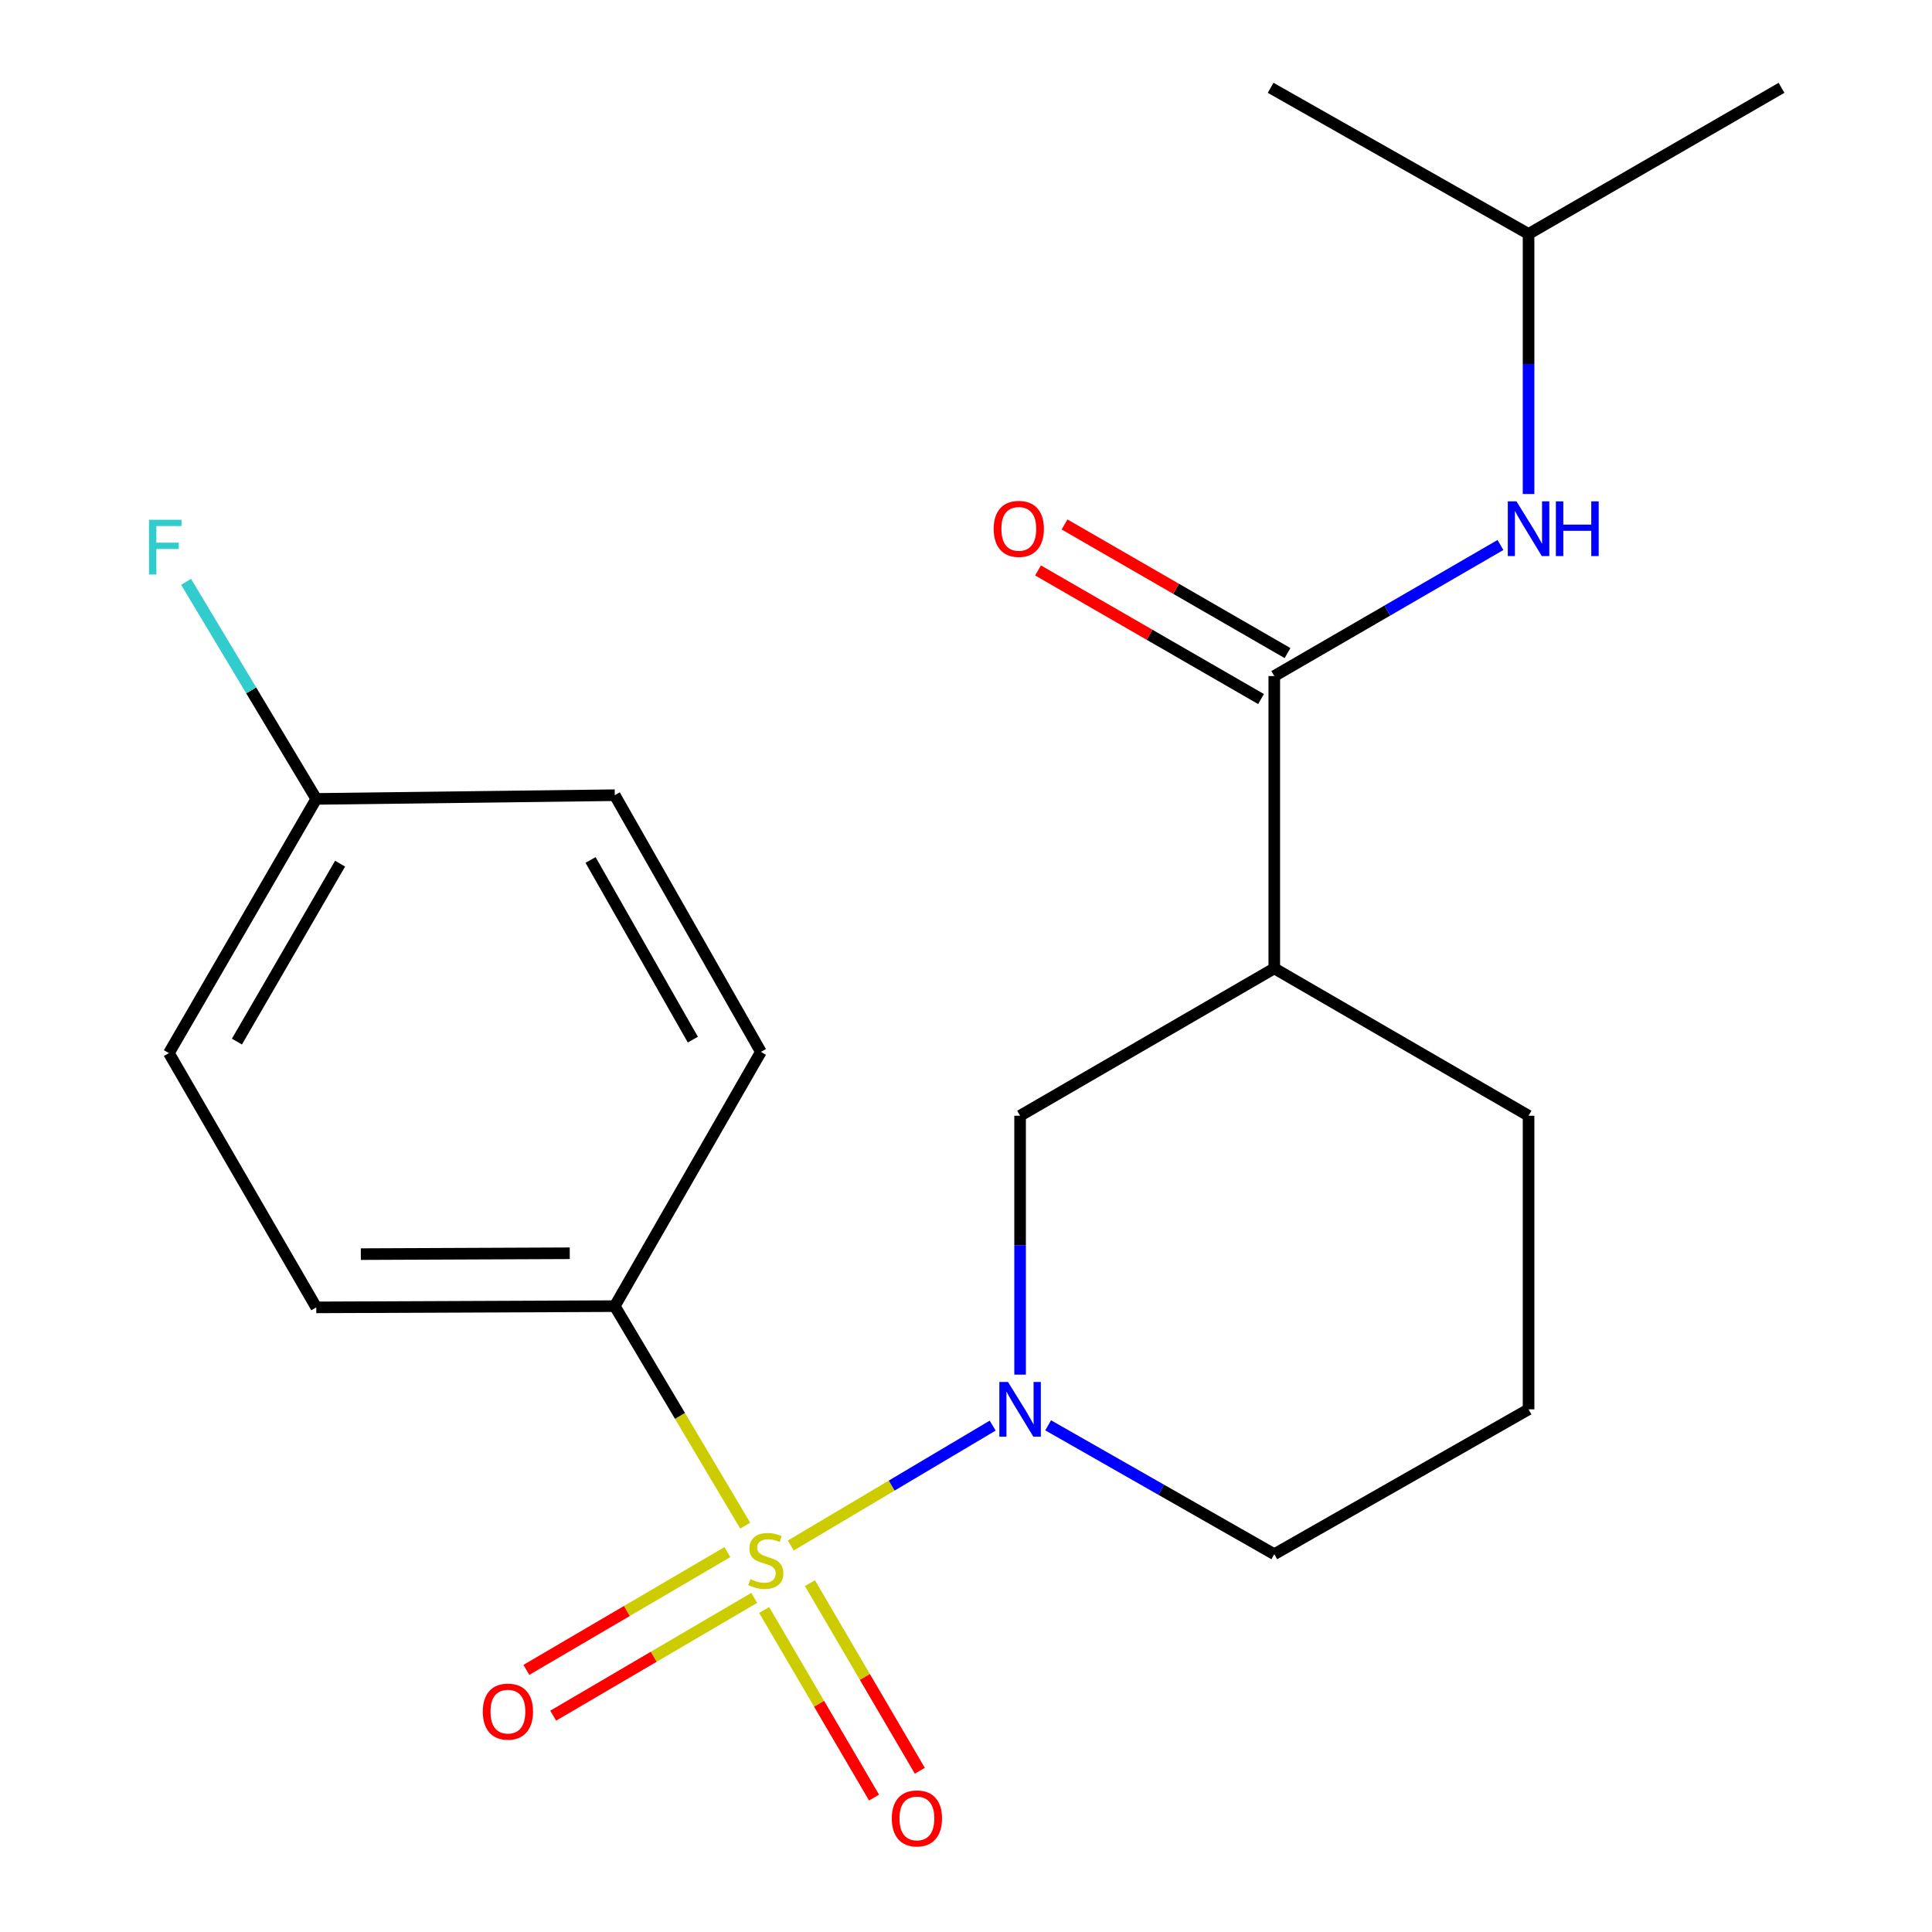 <?xml version='1.0' encoding='iso-8859-1'?>
<svg version='1.1' baseProfile='full'
              xmlns='http://www.w3.org/2000/svg'
                      xmlns:rdkit='http://www.rdkit.org/xml'
                      xmlns:xlink='http://www.w3.org/1999/xlink'
                  xml:space='preserve'
width='1000px' height='1000px' viewBox='0 0 1000 1000'>
<!-- END OF HEADER -->
<rect style='opacity:1.0;fill:#FFFFFF;stroke:none' width='1000' height='1000' x='0' y='0'> </rect>
<path class='bond-0' d='M 409.291,799.959 L 461.548,768.926' style='fill:none;fill-rule:evenodd;stroke:#CCCC00;stroke-width:6px;stroke-linecap:butt;stroke-linejoin:miter;stroke-opacity:1' />
<path class='bond-0' d='M 461.548,768.926 L 513.806,737.892' style='fill:none;fill-rule:evenodd;stroke:#0000FF;stroke-width:6px;stroke-linecap:butt;stroke-linejoin:miter;stroke-opacity:1' />
<path class='bond-4' d='M 385.719,789.678 L 351.956,732.867' style='fill:none;fill-rule:evenodd;stroke:#CCCC00;stroke-width:6px;stroke-linecap:butt;stroke-linejoin:miter;stroke-opacity:1' />
<path class='bond-4' d='M 351.956,732.867 L 318.194,676.056' style='fill:none;fill-rule:evenodd;stroke:#000000;stroke-width:6px;stroke-linecap:butt;stroke-linejoin:miter;stroke-opacity:1' />
<path class='bond-6' d='M 376.493,803.362 L 324.468,833.847' style='fill:none;fill-rule:evenodd;stroke:#CCCC00;stroke-width:6px;stroke-linecap:butt;stroke-linejoin:miter;stroke-opacity:1' />
<path class='bond-6' d='M 324.468,833.847 L 272.443,864.331' style='fill:none;fill-rule:evenodd;stroke:#FF0000;stroke-width:6px;stroke-linecap:butt;stroke-linejoin:miter;stroke-opacity:1' />
<path class='bond-6' d='M 390.379,827.06 L 338.354,857.545' style='fill:none;fill-rule:evenodd;stroke:#CCCC00;stroke-width:6px;stroke-linecap:butt;stroke-linejoin:miter;stroke-opacity:1' />
<path class='bond-6' d='M 338.354,857.545 L 286.329,888.03' style='fill:none;fill-rule:evenodd;stroke:#FF0000;stroke-width:6px;stroke-linecap:butt;stroke-linejoin:miter;stroke-opacity:1' />
<path class='bond-7' d='M 395.516,833.314 L 423.959,881.87' style='fill:none;fill-rule:evenodd;stroke:#CCCC00;stroke-width:6px;stroke-linecap:butt;stroke-linejoin:miter;stroke-opacity:1' />
<path class='bond-7' d='M 423.959,881.87 L 452.403,930.427' style='fill:none;fill-rule:evenodd;stroke:#FF0000;stroke-width:6px;stroke-linecap:butt;stroke-linejoin:miter;stroke-opacity:1' />
<path class='bond-7' d='M 419.216,819.431 L 447.66,867.987' style='fill:none;fill-rule:evenodd;stroke:#CCCC00;stroke-width:6px;stroke-linecap:butt;stroke-linejoin:miter;stroke-opacity:1' />
<path class='bond-7' d='M 447.66,867.987 L 476.103,916.544' style='fill:none;fill-rule:evenodd;stroke:#FF0000;stroke-width:6px;stroke-linecap:butt;stroke-linejoin:miter;stroke-opacity:1' />
<path class='bond-3' d='M 527.998,711.506 L 527.998,644.508' style='fill:none;fill-rule:evenodd;stroke:#0000FF;stroke-width:6px;stroke-linecap:butt;stroke-linejoin:miter;stroke-opacity:1' />
<path class='bond-3' d='M 527.998,644.508 L 527.998,577.51' style='fill:none;fill-rule:evenodd;stroke:#000000;stroke-width:6px;stroke-linecap:butt;stroke-linejoin:miter;stroke-opacity:1' />
<path class='bond-11' d='M 542.524,737.744 L 601.045,771.097' style='fill:none;fill-rule:evenodd;stroke:#0000FF;stroke-width:6px;stroke-linecap:butt;stroke-linejoin:miter;stroke-opacity:1' />
<path class='bond-11' d='M 601.045,771.097 L 659.566,804.45' style='fill:none;fill-rule:evenodd;stroke:#000000;stroke-width:6px;stroke-linecap:butt;stroke-linejoin:miter;stroke-opacity:1' />
<path class='bond-1' d='M 659.566,349.929 L 659.566,501.227' style='fill:none;fill-rule:evenodd;stroke:#000000;stroke-width:6px;stroke-linecap:butt;stroke-linejoin:miter;stroke-opacity:1' />
<path class='bond-5' d='M 659.566,349.929 L 718.101,316.009' style='fill:none;fill-rule:evenodd;stroke:#000000;stroke-width:6px;stroke-linecap:butt;stroke-linejoin:miter;stroke-opacity:1' />
<path class='bond-5' d='M 718.101,316.009 L 776.637,282.089' style='fill:none;fill-rule:evenodd;stroke:#0000FF;stroke-width:6px;stroke-linecap:butt;stroke-linejoin:miter;stroke-opacity:1' />
<path class='bond-8' d='M 666.427,338.032 L 608.715,304.748' style='fill:none;fill-rule:evenodd;stroke:#000000;stroke-width:6px;stroke-linecap:butt;stroke-linejoin:miter;stroke-opacity:1' />
<path class='bond-8' d='M 608.715,304.748 L 551.004,271.463' style='fill:none;fill-rule:evenodd;stroke:#FF0000;stroke-width:6px;stroke-linecap:butt;stroke-linejoin:miter;stroke-opacity:1' />
<path class='bond-8' d='M 652.704,361.826 L 594.993,328.541' style='fill:none;fill-rule:evenodd;stroke:#000000;stroke-width:6px;stroke-linecap:butt;stroke-linejoin:miter;stroke-opacity:1' />
<path class='bond-8' d='M 594.993,328.541 L 537.281,295.257' style='fill:none;fill-rule:evenodd;stroke:#FF0000;stroke-width:6px;stroke-linecap:butt;stroke-linejoin:miter;stroke-opacity:1' />
<path class='bond-2' d='M 659.566,501.227 L 527.998,577.51' style='fill:none;fill-rule:evenodd;stroke:#000000;stroke-width:6px;stroke-linecap:butt;stroke-linejoin:miter;stroke-opacity:1' />
<path class='bond-22' d='M 659.566,501.227 L 791.179,577.51' style='fill:none;fill-rule:evenodd;stroke:#000000;stroke-width:6px;stroke-linecap:butt;stroke-linejoin:miter;stroke-opacity:1' />
<path class='bond-9' d='M 318.194,676.056 L 163.706,676.697' style='fill:none;fill-rule:evenodd;stroke:#000000;stroke-width:6px;stroke-linecap:butt;stroke-linejoin:miter;stroke-opacity:1' />
<path class='bond-9' d='M 294.907,648.685 L 186.765,649.134' style='fill:none;fill-rule:evenodd;stroke:#000000;stroke-width:6px;stroke-linecap:butt;stroke-linejoin:miter;stroke-opacity:1' />
<path class='bond-10' d='M 318.194,676.056 L 393.835,544.458' style='fill:none;fill-rule:evenodd;stroke:#000000;stroke-width:6px;stroke-linecap:butt;stroke-linejoin:miter;stroke-opacity:1' />
<path class='bond-17' d='M 791.179,255.687 L 791.179,188.392' style='fill:none;fill-rule:evenodd;stroke:#0000FF;stroke-width:6px;stroke-linecap:butt;stroke-linejoin:miter;stroke-opacity:1' />
<path class='bond-17' d='M 791.179,188.392 L 791.179,121.096' style='fill:none;fill-rule:evenodd;stroke:#000000;stroke-width:6px;stroke-linecap:butt;stroke-linejoin:miter;stroke-opacity:1' />
<path class='bond-14' d='M 163.706,676.697 L 87.423,545.083' style='fill:none;fill-rule:evenodd;stroke:#000000;stroke-width:6px;stroke-linecap:butt;stroke-linejoin:miter;stroke-opacity:1' />
<path class='bond-13' d='M 393.835,544.458 L 318.194,411.593' style='fill:none;fill-rule:evenodd;stroke:#000000;stroke-width:6px;stroke-linecap:butt;stroke-linejoin:miter;stroke-opacity:1' />
<path class='bond-13' d='M 358.619,538.117 L 305.67,445.112' style='fill:none;fill-rule:evenodd;stroke:#000000;stroke-width:6px;stroke-linecap:butt;stroke-linejoin:miter;stroke-opacity:1' />
<path class='bond-18' d='M 659.566,804.45 L 791.179,729.465' style='fill:none;fill-rule:evenodd;stroke:#000000;stroke-width:6px;stroke-linecap:butt;stroke-linejoin:miter;stroke-opacity:1' />
<path class='bond-12' d='M 163.706,413.515 L 318.194,411.593' style='fill:none;fill-rule:evenodd;stroke:#000000;stroke-width:6px;stroke-linecap:butt;stroke-linejoin:miter;stroke-opacity:1' />
<path class='bond-15' d='M 163.706,413.515 L 130.012,357.336' style='fill:none;fill-rule:evenodd;stroke:#000000;stroke-width:6px;stroke-linecap:butt;stroke-linejoin:miter;stroke-opacity:1' />
<path class='bond-15' d='M 130.012,357.336 L 96.318,301.158' style='fill:none;fill-rule:evenodd;stroke:#33CCCC;stroke-width:6px;stroke-linecap:butt;stroke-linejoin:miter;stroke-opacity:1' />
<path class='bond-21' d='M 163.706,413.515 L 87.423,545.083' style='fill:none;fill-rule:evenodd;stroke:#000000;stroke-width:6px;stroke-linecap:butt;stroke-linejoin:miter;stroke-opacity:1' />
<path class='bond-21' d='M 176.026,447.028 L 122.628,539.125' style='fill:none;fill-rule:evenodd;stroke:#000000;stroke-width:6px;stroke-linecap:butt;stroke-linejoin:miter;stroke-opacity:1' />
<path class='bond-16' d='M 791.179,577.51 L 791.179,729.465' style='fill:none;fill-rule:evenodd;stroke:#000000;stroke-width:6px;stroke-linecap:butt;stroke-linejoin:miter;stroke-opacity:1' />
<path class='bond-19' d='M 791.179,121.096 L 922.106,45.455' style='fill:none;fill-rule:evenodd;stroke:#000000;stroke-width:6px;stroke-linecap:butt;stroke-linejoin:miter;stroke-opacity:1' />
<path class='bond-20' d='M 791.179,121.096 L 657.673,45.455' style='fill:none;fill-rule:evenodd;stroke:#000000;stroke-width:6px;stroke-linecap:butt;stroke-linejoin:miter;stroke-opacity:1' />
<path  class='atom-0' d='M 388.384 817.344
Q 388.704 817.464, 390.024 818.024
Q 391.344 818.584, 392.784 818.944
Q 394.264 819.264, 395.704 819.264
Q 398.384 819.264, 399.944 817.984
Q 401.504 816.664, 401.504 814.384
Q 401.504 812.824, 400.704 811.864
Q 399.944 810.904, 398.744 810.384
Q 397.544 809.864, 395.544 809.264
Q 393.024 808.504, 391.504 807.784
Q 390.024 807.064, 388.944 805.544
Q 387.904 804.024, 387.904 801.464
Q 387.904 797.904, 390.304 795.704
Q 392.744 793.504, 397.544 793.504
Q 400.824 793.504, 404.544 795.064
L 403.624 798.144
Q 400.224 796.744, 397.664 796.744
Q 394.904 796.744, 393.384 797.904
Q 391.864 799.024, 391.904 800.984
Q 391.904 802.504, 392.664 803.424
Q 393.464 804.344, 394.584 804.864
Q 395.744 805.384, 397.664 805.984
Q 400.224 806.784, 401.744 807.584
Q 403.264 808.384, 404.344 810.024
Q 405.464 811.624, 405.464 814.384
Q 405.464 818.304, 402.824 820.424
Q 400.224 822.504, 395.864 822.504
Q 393.344 822.504, 391.424 821.944
Q 389.544 821.424, 387.304 820.504
L 388.384 817.344
' fill='#CCCC00'/>
<path  class='atom-1' d='M 521.738 715.305
L 531.018 730.305
Q 531.938 731.785, 533.418 734.465
Q 534.898 737.145, 534.978 737.305
L 534.978 715.305
L 538.738 715.305
L 538.738 743.625
L 534.858 743.625
L 524.898 727.225
Q 523.738 725.305, 522.498 723.105
Q 521.298 720.905, 520.938 720.225
L 520.938 743.625
L 517.258 743.625
L 517.258 715.305
L 521.738 715.305
' fill='#0000FF'/>
<path  class='atom-6' d='M 784.919 259.501
L 794.199 274.501
Q 795.119 275.981, 796.599 278.661
Q 798.079 281.341, 798.159 281.501
L 798.159 259.501
L 801.919 259.501
L 801.919 287.821
L 798.039 287.821
L 788.079 271.421
Q 786.919 269.501, 785.679 267.301
Q 784.479 265.101, 784.119 264.421
L 784.119 287.821
L 780.439 287.821
L 780.439 259.501
L 784.919 259.501
' fill='#0000FF'/>
<path  class='atom-6' d='M 805.319 259.501
L 809.159 259.501
L 809.159 271.541
L 823.639 271.541
L 823.639 259.501
L 827.479 259.501
L 827.479 287.821
L 823.639 287.821
L 823.639 274.741
L 809.159 274.741
L 809.159 287.821
L 805.319 287.821
L 805.319 259.501
' fill='#0000FF'/>
<path  class='atom-7' d='M 249.893 885.925
Q 249.893 879.125, 253.253 875.325
Q 256.613 871.525, 262.893 871.525
Q 269.173 871.525, 272.533 875.325
Q 275.893 879.125, 275.893 885.925
Q 275.893 892.805, 272.493 896.725
Q 269.093 900.605, 262.893 900.605
Q 256.653 900.605, 253.253 896.725
Q 249.893 892.845, 249.893 885.925
M 262.893 897.405
Q 267.213 897.405, 269.533 894.525
Q 271.893 891.605, 271.893 885.925
Q 271.893 880.365, 269.533 877.565
Q 267.213 874.725, 262.893 874.725
Q 258.573 874.725, 256.213 877.525
Q 253.893 880.325, 253.893 885.925
Q 253.893 891.645, 256.213 894.525
Q 258.573 897.405, 262.893 897.405
' fill='#FF0000'/>
<path  class='atom-8' d='M 461.589 941.21
Q 461.589 934.41, 464.949 930.61
Q 468.309 926.81, 474.589 926.81
Q 480.869 926.81, 484.229 930.61
Q 487.589 934.41, 487.589 941.21
Q 487.589 948.09, 484.189 952.01
Q 480.789 955.89, 474.589 955.89
Q 468.349 955.89, 464.949 952.01
Q 461.589 948.13, 461.589 941.21
M 474.589 952.69
Q 478.909 952.69, 481.229 949.81
Q 483.589 946.89, 483.589 941.21
Q 483.589 935.65, 481.229 932.85
Q 478.909 930.01, 474.589 930.01
Q 470.269 930.01, 467.909 932.81
Q 465.589 935.61, 465.589 941.21
Q 465.589 946.93, 467.909 949.81
Q 470.269 952.69, 474.589 952.69
' fill='#FF0000'/>
<path  class='atom-9' d='M 514.326 273.741
Q 514.326 266.941, 517.686 263.141
Q 521.046 259.341, 527.326 259.341
Q 533.606 259.341, 536.966 263.141
Q 540.326 266.941, 540.326 273.741
Q 540.326 280.621, 536.926 284.541
Q 533.526 288.421, 527.326 288.421
Q 521.086 288.421, 517.686 284.541
Q 514.326 280.661, 514.326 273.741
M 527.326 285.221
Q 531.646 285.221, 533.966 282.341
Q 536.326 279.421, 536.326 273.741
Q 536.326 268.181, 533.966 265.381
Q 531.646 262.541, 527.326 262.541
Q 523.006 262.541, 520.646 265.341
Q 518.326 268.141, 518.326 273.741
Q 518.326 279.461, 520.646 282.341
Q 523.006 285.221, 527.326 285.221
' fill='#FF0000'/>
<path  class='atom-16' d='M 77.126 269.039
L 93.966 269.039
L 93.966 272.279
L 80.926 272.279
L 80.926 280.879
L 92.526 280.879
L 92.526 284.159
L 80.926 284.159
L 80.926 297.359
L 77.126 297.359
L 77.126 269.039
' fill='#33CCCC'/>
</svg>
